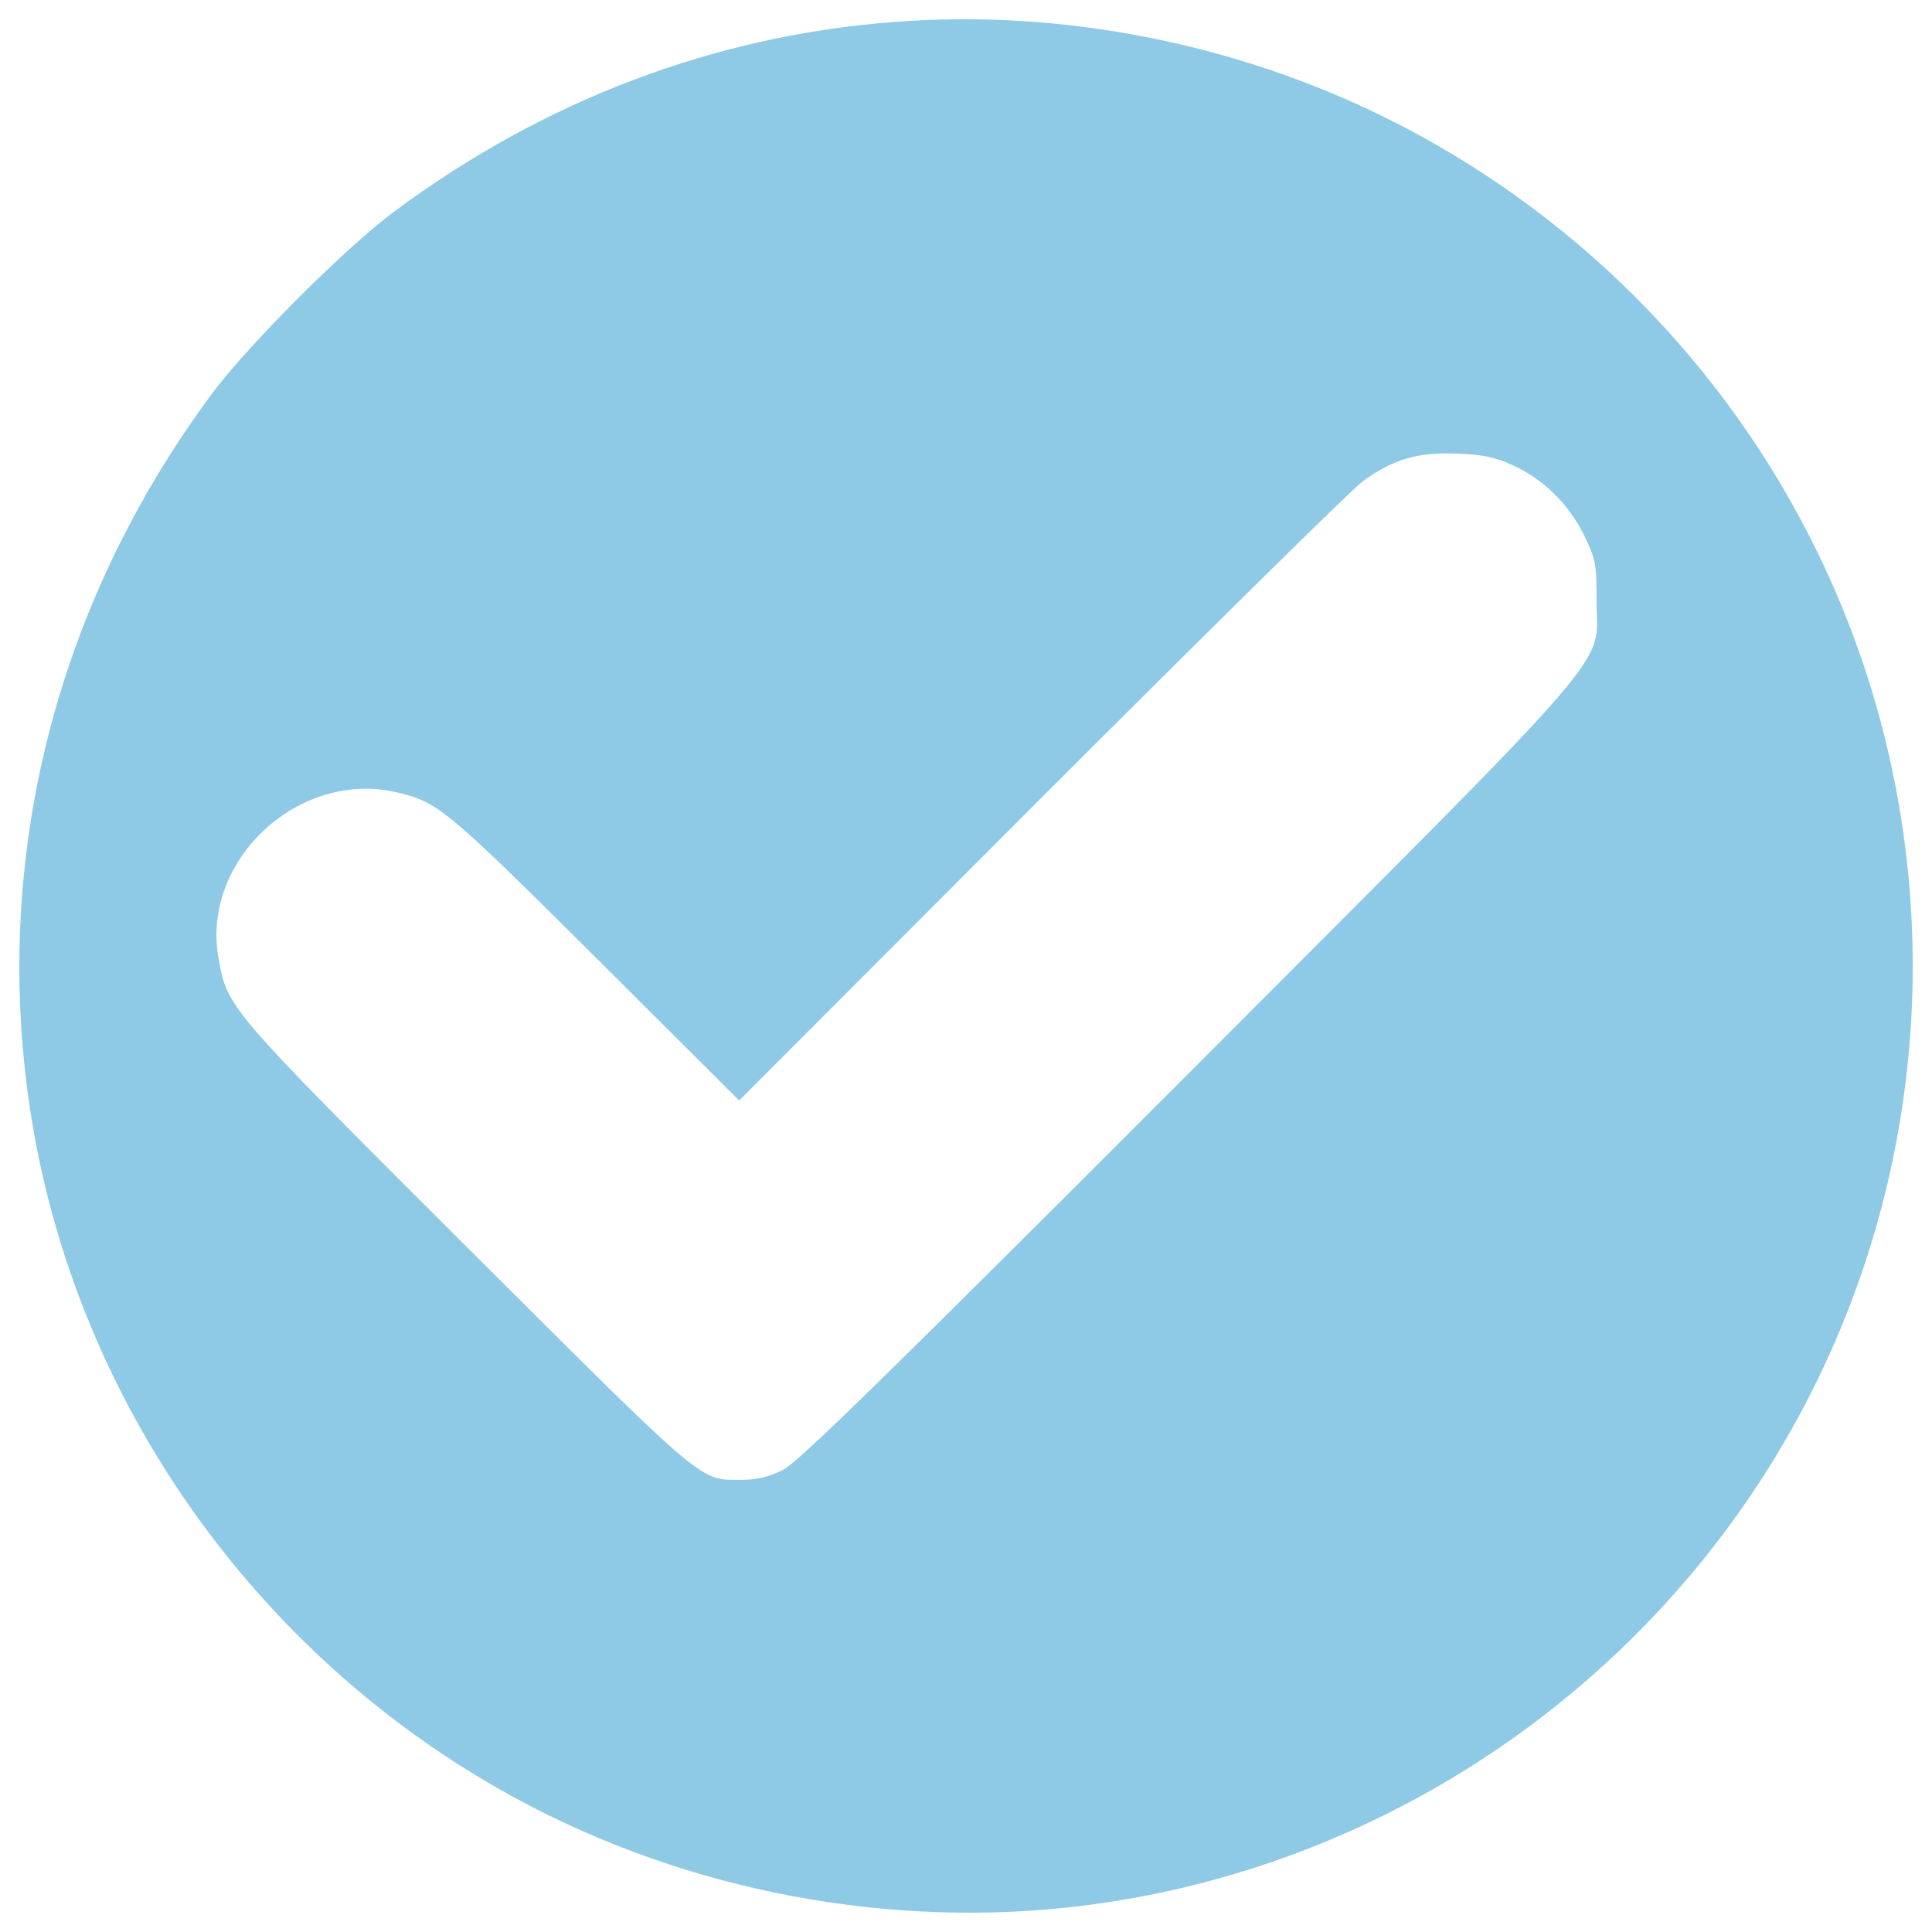 <svg width="28" height="28" viewBox="0 0 28 28" fill="none" xmlns="http://www.w3.org/2000/svg">
<g clip-path="url(#clip0_1540_3922)">
<path d="M13.003 0.315C10.38 0.504 7.883 1.449 5.701 3.075C5.002 3.596 3.599 4.999 3.078 5.698C0.788 8.779 -0.146 12.518 0.461 16.235C1.171 20.565 4 24.367 7.963 26.314C10.511 27.563 13.461 28.004 16.238 27.54C20.619 26.812 24.404 23.983 26.346 19.986C28.179 16.218 28.179 11.786 26.346 8.017C25.012 5.268 22.784 3.035 20.047 1.689C17.876 0.624 15.391 0.137 13.003 0.315ZM21.919 6.74C22.371 6.946 22.732 7.302 22.956 7.754C23.127 8.103 23.139 8.172 23.139 8.705C23.139 9.707 23.597 9.174 17.217 15.565C12.888 19.9 11.565 21.195 11.348 21.303C11.153 21.401 10.964 21.446 10.775 21.446C10.122 21.446 10.305 21.601 6.772 18.079C3.261 14.575 3.296 14.609 3.164 13.87C2.923 12.461 4.332 11.155 5.747 11.482C6.348 11.625 6.457 11.711 8.621 13.864L10.712 15.949L15.093 11.562C17.504 9.151 19.594 7.09 19.743 6.981C20.178 6.66 20.539 6.551 21.106 6.574C21.484 6.586 21.667 6.626 21.919 6.74Z" fill="#8EC9E6"/>
</g>
<defs>
<clipPath id="clip0_1540_3922">
<rect width="28" height="28" fill="white"/>
</clipPath>
</defs>
</svg>
